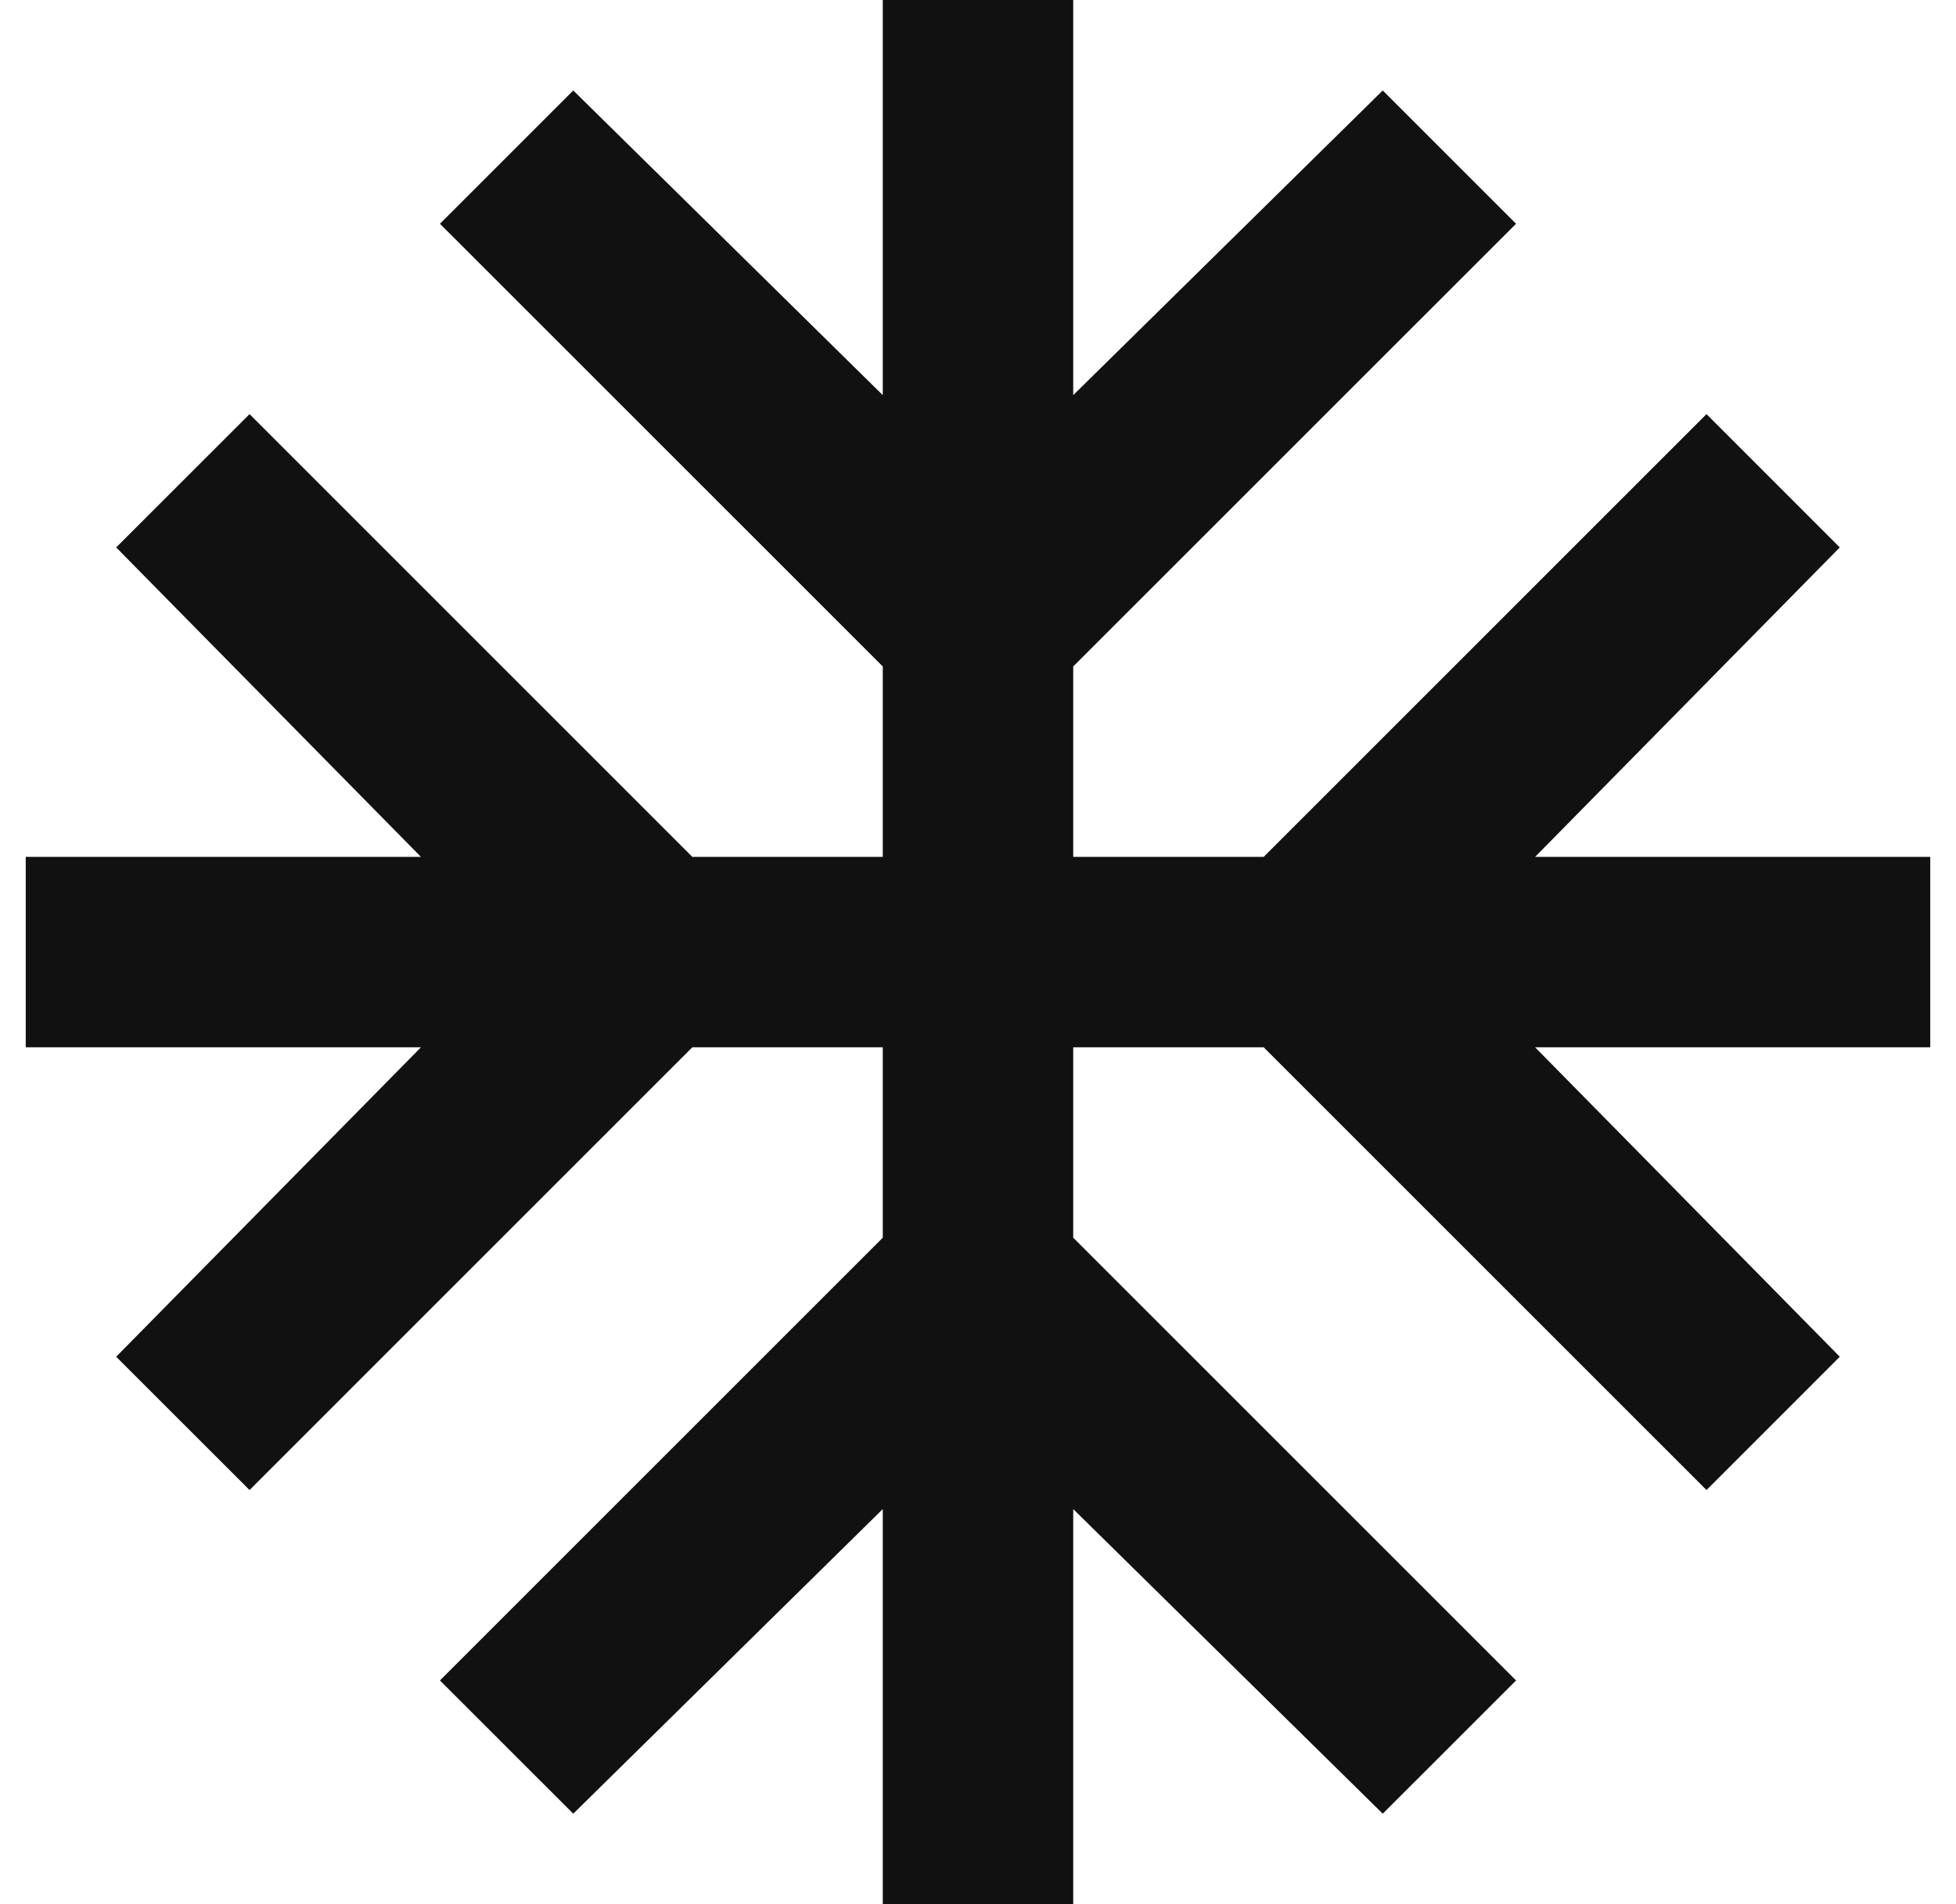 <?xml version="1.0" encoding="UTF-8"?> <svg xmlns="http://www.w3.org/2000/svg" width="38" height="37" viewBox="0 0 38 37" fill="none"><path d="M17.15 37L17.15 29.323L11.137 35.242L8.547 32.653L17.15 24.05L17.15 20.35L13.45 20.35L4.848 28.953L2.257 26.363L8.178 20.35L0.5 20.35L0.5 16.65L8.178 16.65L2.257 10.637L4.848 8.047L13.45 16.65L17.15 16.65L17.15 12.95L8.547 4.348L11.137 1.758L17.15 7.678L17.15 -9.57625e-08L20.85 -1.17043e-07L20.85 7.678L26.863 1.758L29.453 4.348L20.85 12.95L20.85 16.65L24.55 16.65L33.153 8.047L35.742 10.637L29.823 16.65L37.5 16.65L37.5 20.35L29.823 20.35L35.742 26.363L33.153 28.953L24.55 20.35L20.85 20.35L20.85 24.05L29.453 32.653L26.863 35.242L20.85 29.323L20.85 37L17.15 37Z" fill="#111111"></path></svg> 